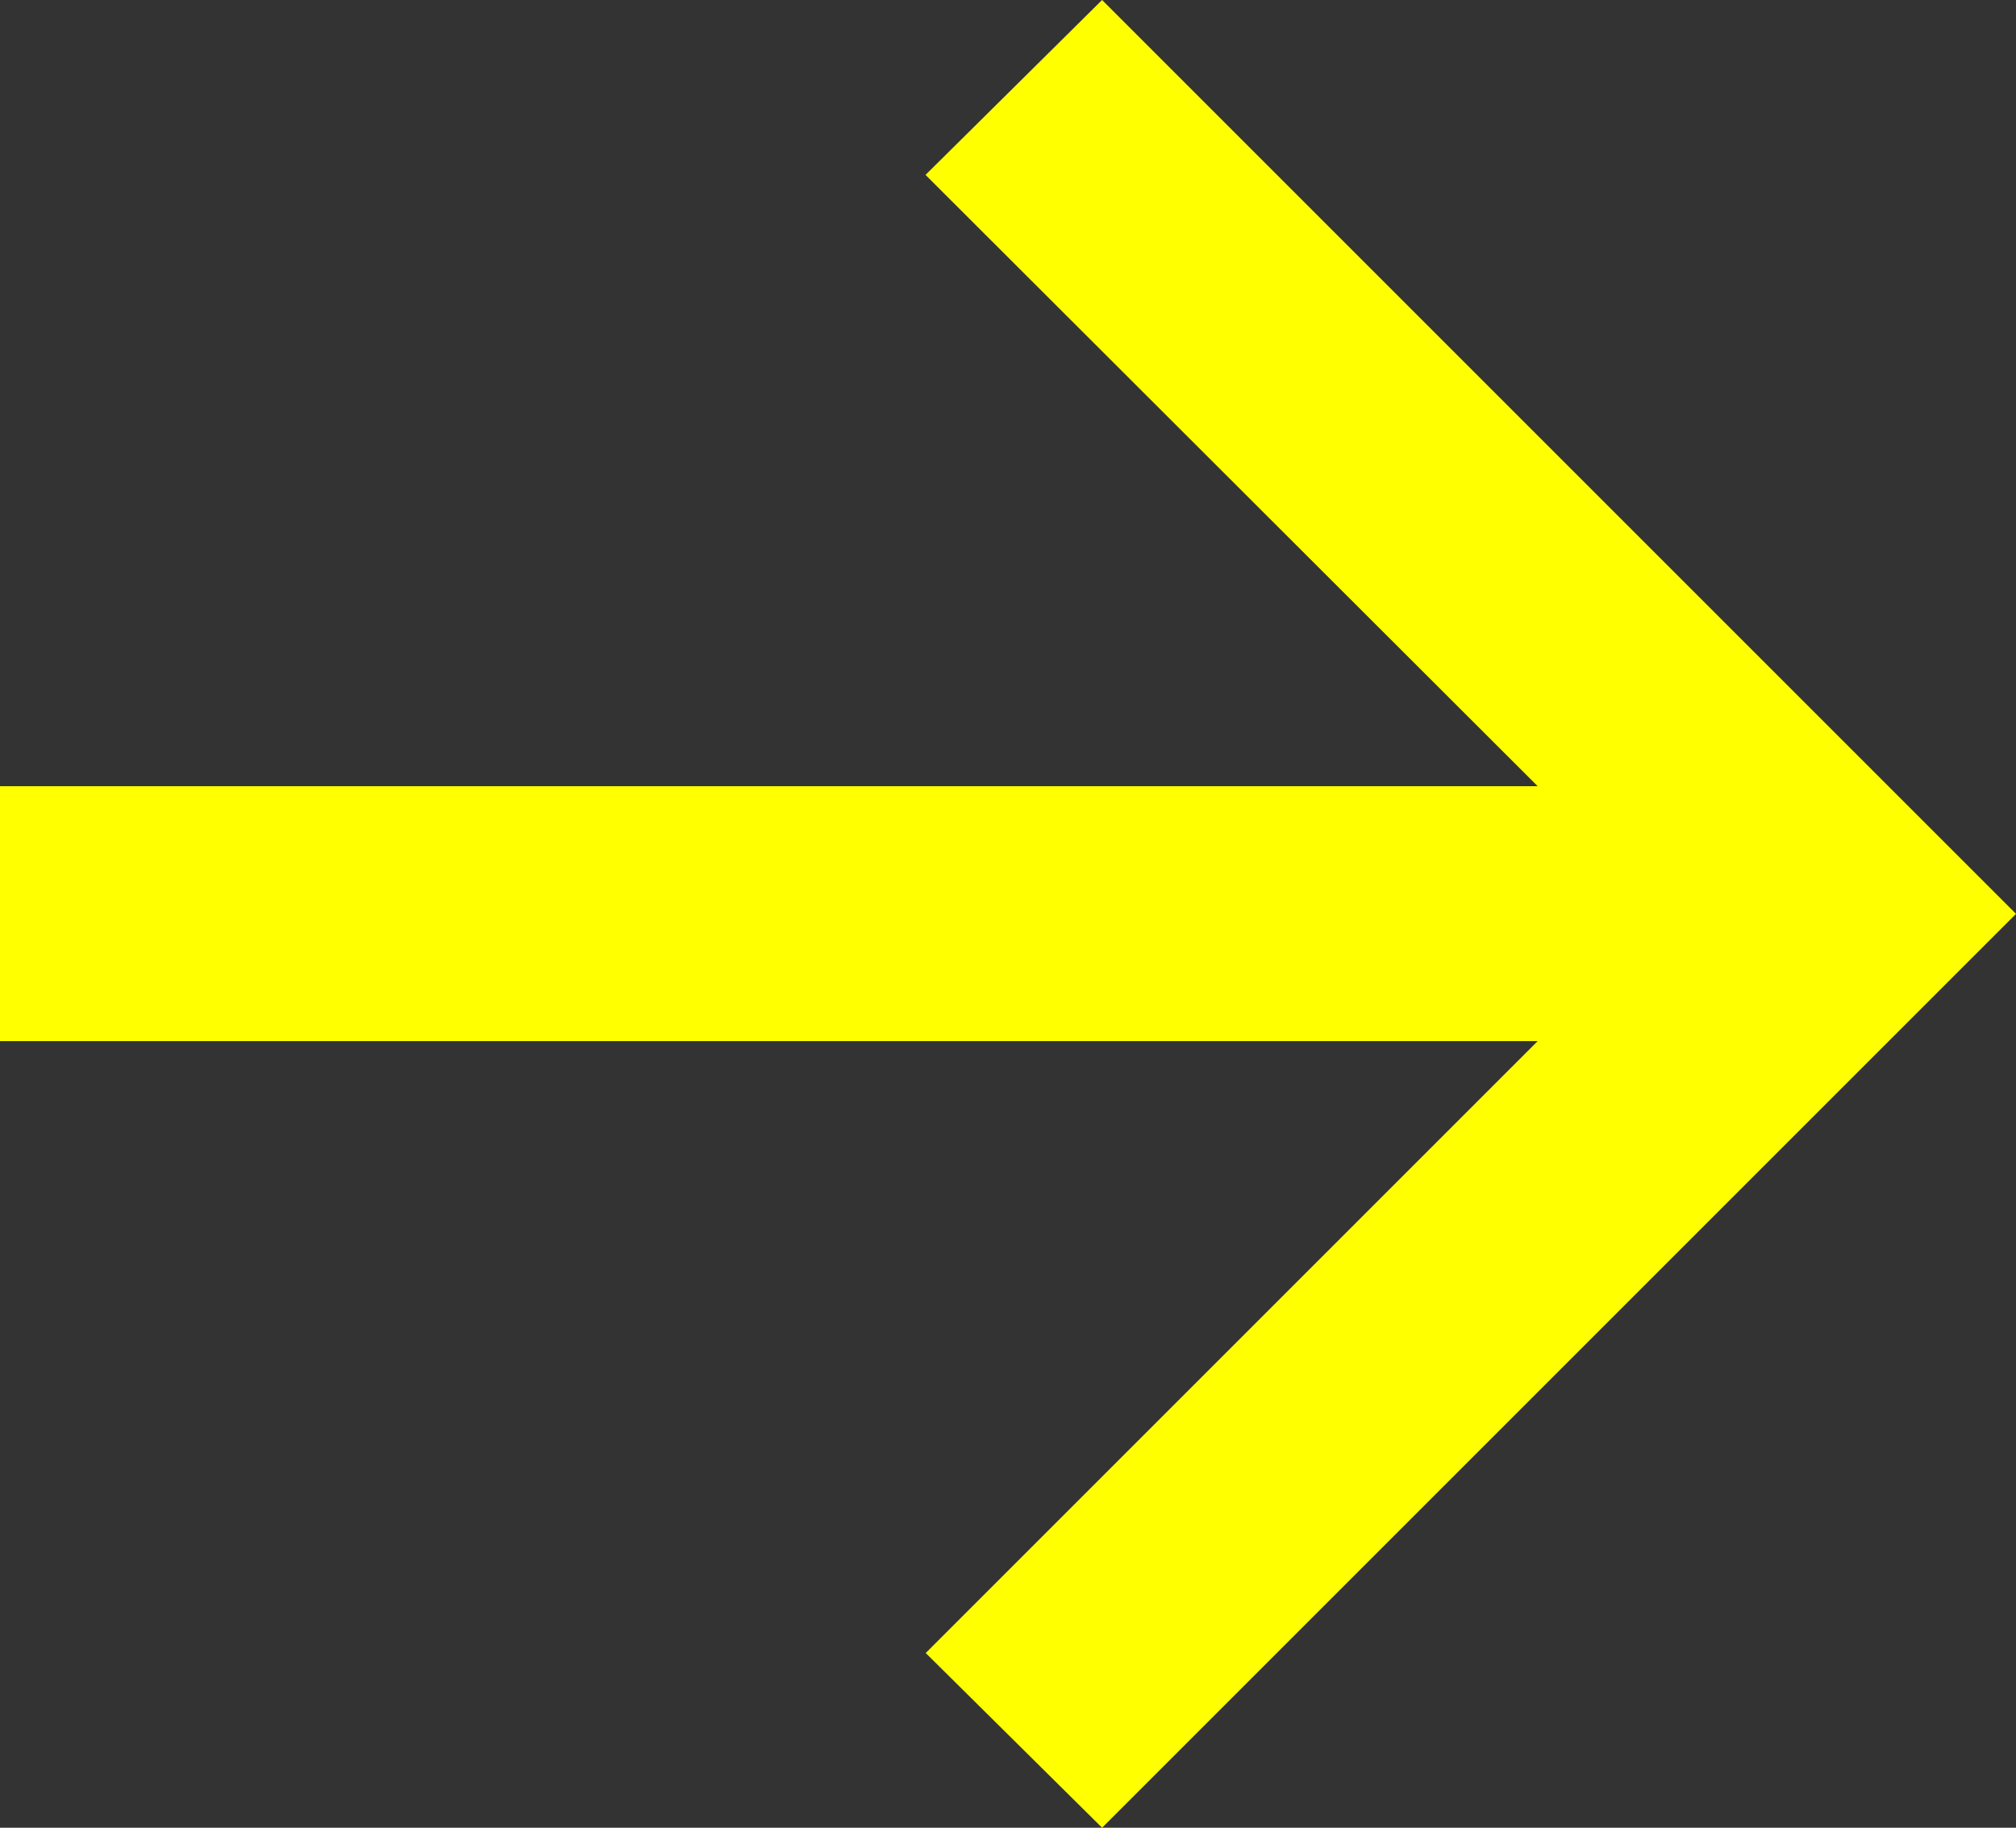 <?xml version="1.0" encoding="UTF-8"?> <svg xmlns="http://www.w3.org/2000/svg" id="_Слой_2" data-name="Слой 2" viewBox="0 0 48.64 44.1"><rect x="0" y="0" width="48.64" height="44.1" fill="#333333" stroke="none"/><defs><style> .cls-1 { fill: #ff0; } </style></defs><g id="_Слой_1-2" data-name="Слой 1"><path class="cls-1" d="m22.33,39.89l14.77-14.77H0v-6.15h37.1l-14.77-14.75L26.59,0l22.05,22.05-22.05,22.05-4.25-4.21Z"></path></g></svg> 